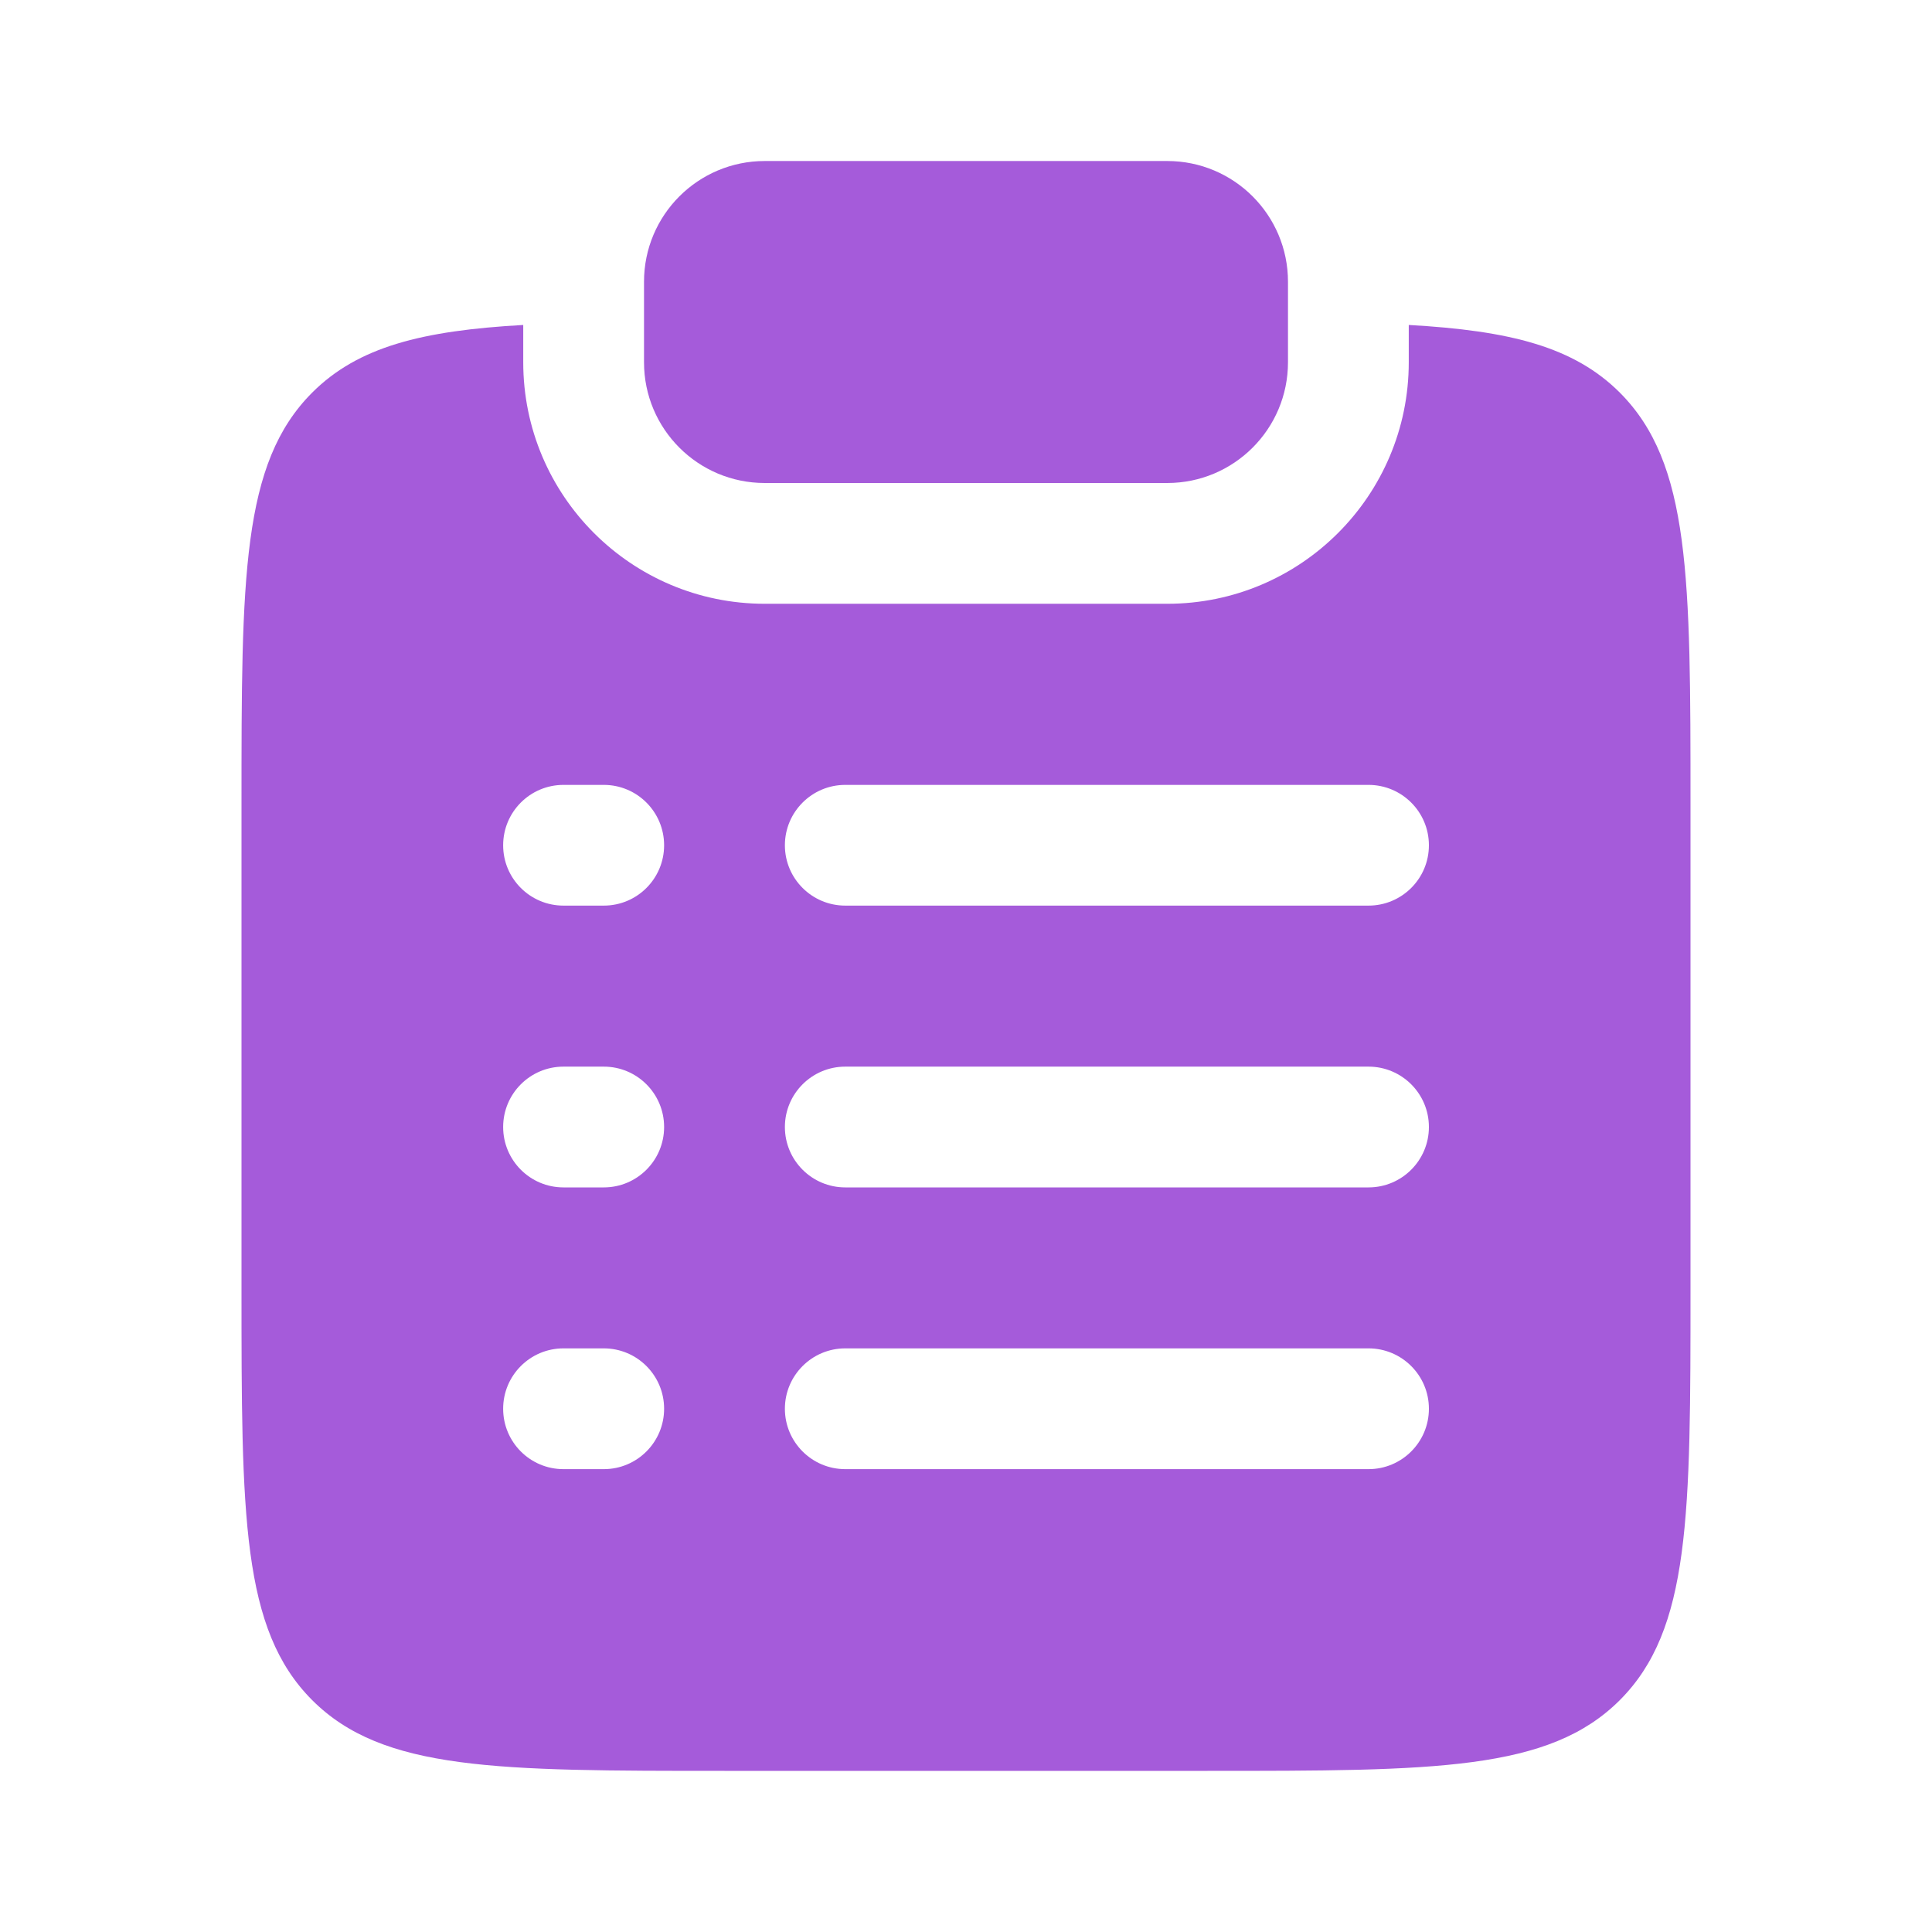 <?xml version="1.0" encoding="UTF-8"?> <svg xmlns="http://www.w3.org/2000/svg" viewBox="0 0 35.00 35.00" data-guides="{&quot;vertical&quot;:[],&quot;horizontal&quot;:[]}"><path fill="#a55bda" stroke="none" fill-opacity="1" stroke-width="1" stroke-opacity="1" id="tSvg14eec727d51" title="Path 1" d="M13.854 2.917C12.646 2.917 11.667 3.896 11.667 5.104C11.667 5.59 11.667 6.077 11.667 6.563C11.667 7.771 12.646 8.75 13.854 8.75C16.285 8.75 18.715 8.75 21.146 8.75C22.354 8.75 23.333 7.771 23.333 6.563C23.333 6.077 23.333 5.59 23.333 5.104C23.333 3.896 22.354 2.917 21.146 2.917"></path><path fill="#a55bda" stroke="none" fill-opacity="1" stroke-width="1" stroke-opacity="1" fill-rule="evenodd" id="tSvg13e2b9c134a" title="Path 2" d="M9.479 5.887C7.645 5.99 6.487 6.282 5.656 7.112C4.375 8.394 4.375 10.456 4.375 14.581C4.375 17.498 4.375 20.414 4.375 23.331C4.375 27.456 4.375 29.518 5.656 30.8C6.938 32.081 9 32.081 13.125 32.081C16.042 32.081 18.958 32.081 21.875 32.081C26 32.081 28.062 32.081 29.344 30.8C30.625 29.518 30.625 27.456 30.625 23.331C30.625 20.414 30.625 17.498 30.625 14.581C30.625 10.456 30.625 8.394 29.344 7.112C28.513 6.282 27.355 5.99 25.521 5.887C25.521 6.112 25.521 6.337 25.521 6.563C25.521 8.979 23.562 10.938 21.146 10.938C18.715 10.938 16.285 10.938 13.854 10.938C11.438 10.938 9.479 8.979 9.479 6.563C9.479 6.337 9.479 6.112 9.479 5.887ZM10.208 14.219C9.604 14.219 9.115 14.709 9.115 15.313C9.115 15.917 9.604 16.406 10.208 16.406C10.451 16.406 10.694 16.406 10.938 16.406C11.542 16.406 12.031 15.917 12.031 15.313C12.031 14.709 11.542 14.219 10.938 14.219C10.694 14.219 10.451 14.219 10.208 14.219ZM15.313 14.219C14.709 14.219 14.219 14.709 14.219 15.313C14.219 15.917 14.709 16.406 15.313 16.406C18.472 16.406 21.632 16.406 24.792 16.406C25.396 16.406 25.886 15.917 25.886 15.313C25.886 14.709 25.396 14.219 24.792 14.219C21.632 14.219 18.472 14.219 15.313 14.219ZM10.208 19.323C9.604 19.323 9.115 19.813 9.115 20.417C9.115 21.021 9.604 21.511 10.208 21.511C10.451 21.511 10.694 21.511 10.938 21.511C11.542 21.511 12.031 21.021 12.031 20.417C12.031 19.813 11.542 19.323 10.938 19.323C10.694 19.323 10.451 19.323 10.208 19.323ZM15.313 19.323C14.709 19.323 14.219 19.813 14.219 20.417C14.219 21.021 14.709 21.511 15.313 21.511C18.472 21.511 21.632 21.511 24.792 21.511C25.396 21.511 25.886 21.021 25.886 20.417C25.886 19.813 25.396 19.323 24.792 19.323C21.632 19.323 18.472 19.323 15.313 19.323ZM10.208 24.427C9.604 24.427 9.115 24.917 9.115 25.521C9.115 26.125 9.604 26.615 10.208 26.615C10.451 26.615 10.694 26.615 10.938 26.615C11.542 26.615 12.031 26.125 12.031 25.521C12.031 24.917 11.542 24.427 10.938 24.427C10.694 24.427 10.451 24.427 10.208 24.427ZM15.313 24.427C14.709 24.427 14.219 24.917 14.219 25.521C14.219 26.125 14.709 26.615 15.313 26.615C18.472 26.615 21.632 26.615 24.792 26.615C25.396 26.615 25.886 26.125 25.886 25.521C25.886 24.917 25.396 24.427 24.792 24.427"></path><defs></defs></svg> 